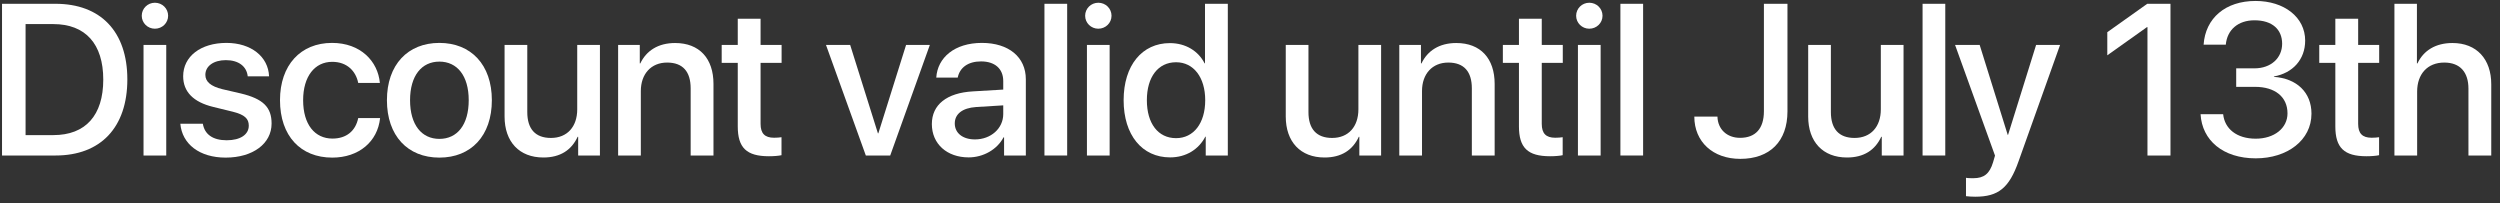<?xml version="1.0" encoding="UTF-8"?> <svg xmlns="http://www.w3.org/2000/svg" width="209" height="17" viewBox="0 0 209 17" fill="none"><rect x="0" y="0" width="209" height="17" fill="#333333" stroke="none"/> <path d="M0.169 0.317V13H4.643C8.422 13 10.646 10.645 10.646 6.637C10.646 2.638 8.413 0.317 4.643 0.317H0.169ZM2.138 2.014H4.458C7.139 2.014 8.633 3.666 8.633 6.654C8.633 9.651 7.147 11.295 4.458 11.295H2.138V2.014Z" fill="white"></path> <path d="M11.999 13H13.898V3.754H11.999V13ZM12.949 2.4C13.564 2.4 14.056 1.917 14.056 1.319C14.056 0.713 13.564 0.229 12.949 0.229C12.342 0.229 11.85 0.713 11.85 1.319C11.85 1.917 12.342 2.4 12.949 2.4Z" fill="white"></path> <path d="M15.313 6.373C15.313 7.665 16.157 8.535 17.827 8.939L19.479 9.344C20.446 9.59 20.798 9.915 20.798 10.504C20.798 11.251 20.095 11.726 18.952 11.726C17.792 11.726 17.106 11.233 16.957 10.346H15.076C15.225 12.042 16.675 13.176 18.864 13.176C21.132 13.176 22.705 12.016 22.705 10.328C22.705 8.966 22.002 8.263 20.138 7.814L18.583 7.454C17.625 7.217 17.168 6.83 17.168 6.259C17.168 5.529 17.853 5.028 18.882 5.028C19.945 5.028 20.622 5.547 20.71 6.382H22.494C22.432 4.738 20.991 3.587 18.934 3.587C16.772 3.587 15.313 4.721 15.313 6.373Z" fill="white"></path> <path d="M31.758 6.936C31.591 5.116 30.141 3.587 27.759 3.587C25.131 3.587 23.408 5.441 23.408 8.377C23.408 11.365 25.131 13.176 27.776 13.176C30 13.176 31.573 11.84 31.776 9.871H29.947C29.728 10.943 28.963 11.585 27.794 11.585C26.317 11.585 25.342 10.407 25.342 8.377C25.342 6.391 26.309 5.169 27.776 5.169C29.016 5.169 29.754 5.951 29.947 6.936H31.758Z" fill="white"></path> <path d="M36.733 13.176C39.378 13.176 41.119 11.356 41.119 8.377C41.119 5.406 39.37 3.587 36.733 3.587C34.096 3.587 32.347 5.406 32.347 8.377C32.347 11.356 34.087 13.176 36.733 13.176ZM36.733 11.611C35.248 11.611 34.281 10.434 34.281 8.377C34.281 6.329 35.248 5.151 36.733 5.151C38.218 5.151 39.185 6.329 39.185 8.377C39.185 10.434 38.227 11.611 36.733 11.611Z" fill="white"></path> <path d="M50.154 3.754H48.256V9.142C48.256 10.583 47.429 11.532 46.058 11.532C44.749 11.532 44.081 10.776 44.081 9.37V3.754H42.182V9.739C42.182 11.857 43.413 13.167 45.426 13.167C46.841 13.167 47.781 12.543 48.291 11.435H48.335V13H50.154V3.754Z" fill="white"></path> <path d="M51.675 13H53.573V7.612C53.573 6.18 54.435 5.23 55.771 5.23C57.089 5.23 57.739 5.995 57.739 7.384V13H59.647V7.015C59.647 4.896 58.478 3.596 56.439 3.596C55.015 3.596 54.03 4.246 53.529 5.301H53.486V3.754H51.675V13Z" fill="white"></path> <path d="M61.677 1.565V3.754H60.333V5.257H61.677V10.565C61.677 12.35 62.407 13.062 64.279 13.062C64.701 13.062 65.123 13.026 65.334 12.974V11.471C65.21 11.497 64.903 11.515 64.71 11.515C63.936 11.515 63.584 11.154 63.584 10.354V5.257H65.342V3.754H63.584V1.565H61.677Z" fill="white"></path> <path d="M77.736 3.754H75.749L73.429 11.146H73.394L71.073 3.754H69.052L72.383 13H74.422L77.736 3.754Z" fill="white"></path> <path d="M81.506 11.655C80.487 11.655 79.819 11.128 79.819 10.319C79.819 9.528 80.46 9.027 81.594 8.948L83.871 8.808V9.537C83.871 10.741 82.834 11.655 81.506 11.655ZM80.979 13.158C82.192 13.158 83.361 12.508 83.897 11.479H83.941V13H85.76V6.628C85.76 4.773 84.328 3.587 82.087 3.587C79.801 3.587 78.377 4.817 78.272 6.487H80.065C80.232 5.661 80.918 5.134 82.016 5.134C83.176 5.134 83.871 5.749 83.871 6.777V7.489L81.34 7.639C79.142 7.762 77.903 8.755 77.903 10.372C77.903 12.033 79.169 13.158 80.979 13.158Z" fill="white"></path> <path d="M87.316 13H89.215V0.317H87.316V13Z" fill="white"></path> <path d="M90.868 13H92.766V3.754H90.868V13ZM91.817 2.4C92.432 2.4 92.924 1.917 92.924 1.319C92.924 0.713 92.432 0.229 91.817 0.229C91.21 0.229 90.718 0.713 90.718 1.319C90.718 1.917 91.21 2.4 91.817 2.4Z" fill="white"></path> <path d="M97.82 13.158C99.165 13.158 100.219 12.481 100.764 11.427H100.799V13H102.645V0.317H100.738V5.292H100.703C100.184 4.272 99.13 3.604 97.802 3.604C95.482 3.604 93.935 5.459 93.935 8.377C93.935 11.295 95.482 13.158 97.82 13.158ZM98.321 5.204C99.78 5.204 100.756 6.461 100.756 8.377C100.756 10.31 99.78 11.55 98.321 11.55C96.818 11.55 95.878 10.328 95.878 8.377C95.878 6.435 96.818 5.204 98.321 5.204Z" fill="white"></path> <path d="M115.46 3.754H113.562V9.142C113.562 10.583 112.736 11.532 111.365 11.532C110.055 11.532 109.387 10.776 109.387 9.37V3.754H107.489V9.739C107.489 11.857 108.719 13.167 110.732 13.167C112.147 13.167 113.087 12.543 113.597 11.435H113.641V13H115.46V3.754Z" fill="white"></path> <path d="M116.981 13H118.88V7.612C118.88 6.18 119.741 5.23 121.077 5.23C122.395 5.23 123.046 5.995 123.046 7.384V13H124.953V7.015C124.953 4.896 123.784 3.596 121.745 3.596C120.321 3.596 119.337 4.246 118.836 5.301H118.792V3.754H116.981V13Z" fill="white"></path> <path d="M126.984 1.565V3.754H125.639V5.257H126.984V10.565C126.984 12.35 127.713 13.062 129.585 13.062C130.007 13.062 130.429 13.026 130.64 12.974V11.471C130.517 11.497 130.209 11.515 130.016 11.515C129.242 11.515 128.891 11.154 128.891 10.354V5.257H130.649V3.754H128.891V1.565H126.984Z" fill="white"></path> <path d="M131.915 13H133.813V3.754H131.915V13ZM132.864 2.4C133.479 2.4 133.971 1.917 133.971 1.319C133.971 0.713 133.479 0.229 132.864 0.229C132.257 0.229 131.765 0.713 131.765 1.319C131.765 1.917 132.257 2.4 132.864 2.4Z" fill="white"></path> <path d="M135.466 13H137.364V0.317H135.466V13Z" fill="white"></path> <path d="M141.645 9.748C141.645 11.857 143.201 13.281 145.486 13.281C147.956 13.281 149.432 11.822 149.432 9.309V0.317H147.463V9.3C147.463 10.75 146.76 11.523 145.468 11.523C144.37 11.523 143.605 10.803 143.579 9.748H141.645Z" fill="white"></path> <path d="M159.136 3.754H157.237V9.142C157.237 10.583 156.411 11.532 155.04 11.532C153.73 11.532 153.062 10.776 153.062 9.37V3.754H151.164V9.739C151.164 11.857 152.394 13.167 154.407 13.167C155.822 13.167 156.763 12.543 157.272 11.435H157.316V13H159.136V3.754Z" fill="white"></path> <path d="M160.727 13H162.625V0.317H160.727V13Z" fill="white"></path> <path d="M165.131 16.445C167.055 16.445 167.961 15.725 168.752 13.483L172.223 3.754H170.219L167.873 11.277H167.846L165.5 3.754H163.443L166.783 13.009C166.783 13.018 166.616 13.562 166.616 13.58C166.326 14.529 165.86 14.898 164.972 14.898C164.814 14.898 164.498 14.898 164.357 14.863V16.401C164.498 16.428 164.981 16.445 165.131 16.445Z" fill="white"></path> <path d="M179.528 13H181.452V0.317H179.51L176.17 2.69V4.624L179.484 2.269H179.528V13Z" fill="white"></path> <path d="M186.946 7.261H188.528C190.198 7.261 191.235 8.104 191.235 9.476C191.235 10.715 190.128 11.594 188.581 11.594C186.981 11.594 185.979 10.759 185.856 9.546H183.967C184.09 11.734 185.847 13.237 188.581 13.237C191.226 13.237 193.239 11.717 193.239 9.502C193.239 7.727 192.009 6.558 190.101 6.426V6.391C191.675 6.109 192.712 4.976 192.712 3.394C192.712 1.442 190.963 0.08 188.563 0.08C186.05 0.08 184.371 1.513 184.221 3.736H186.076C186.19 2.488 187.104 1.697 188.475 1.697C189.978 1.697 190.787 2.479 190.787 3.657C190.787 4.853 189.846 5.714 188.475 5.714H186.946V7.261Z" fill="white"></path> <path d="M195.234 1.565V3.754H193.89V5.257H195.234V10.565C195.234 12.35 195.964 13.062 197.836 13.062C198.258 13.062 198.68 13.026 198.891 12.974V11.471C198.768 11.497 198.46 11.515 198.267 11.515C197.493 11.515 197.142 11.154 197.142 10.354V5.257H198.899V3.754H197.142V1.565H195.234Z" fill="white"></path> <path d="M200.174 13H202.073V7.656C202.073 6.197 202.934 5.23 204.34 5.23C205.676 5.23 206.362 6.048 206.362 7.41V13H208.269V7.041C208.269 4.949 207.056 3.596 205.026 3.596C203.62 3.596 202.609 4.22 202.099 5.301H202.055V0.317H200.174V13Z" fill="white"></path> </svg> 
